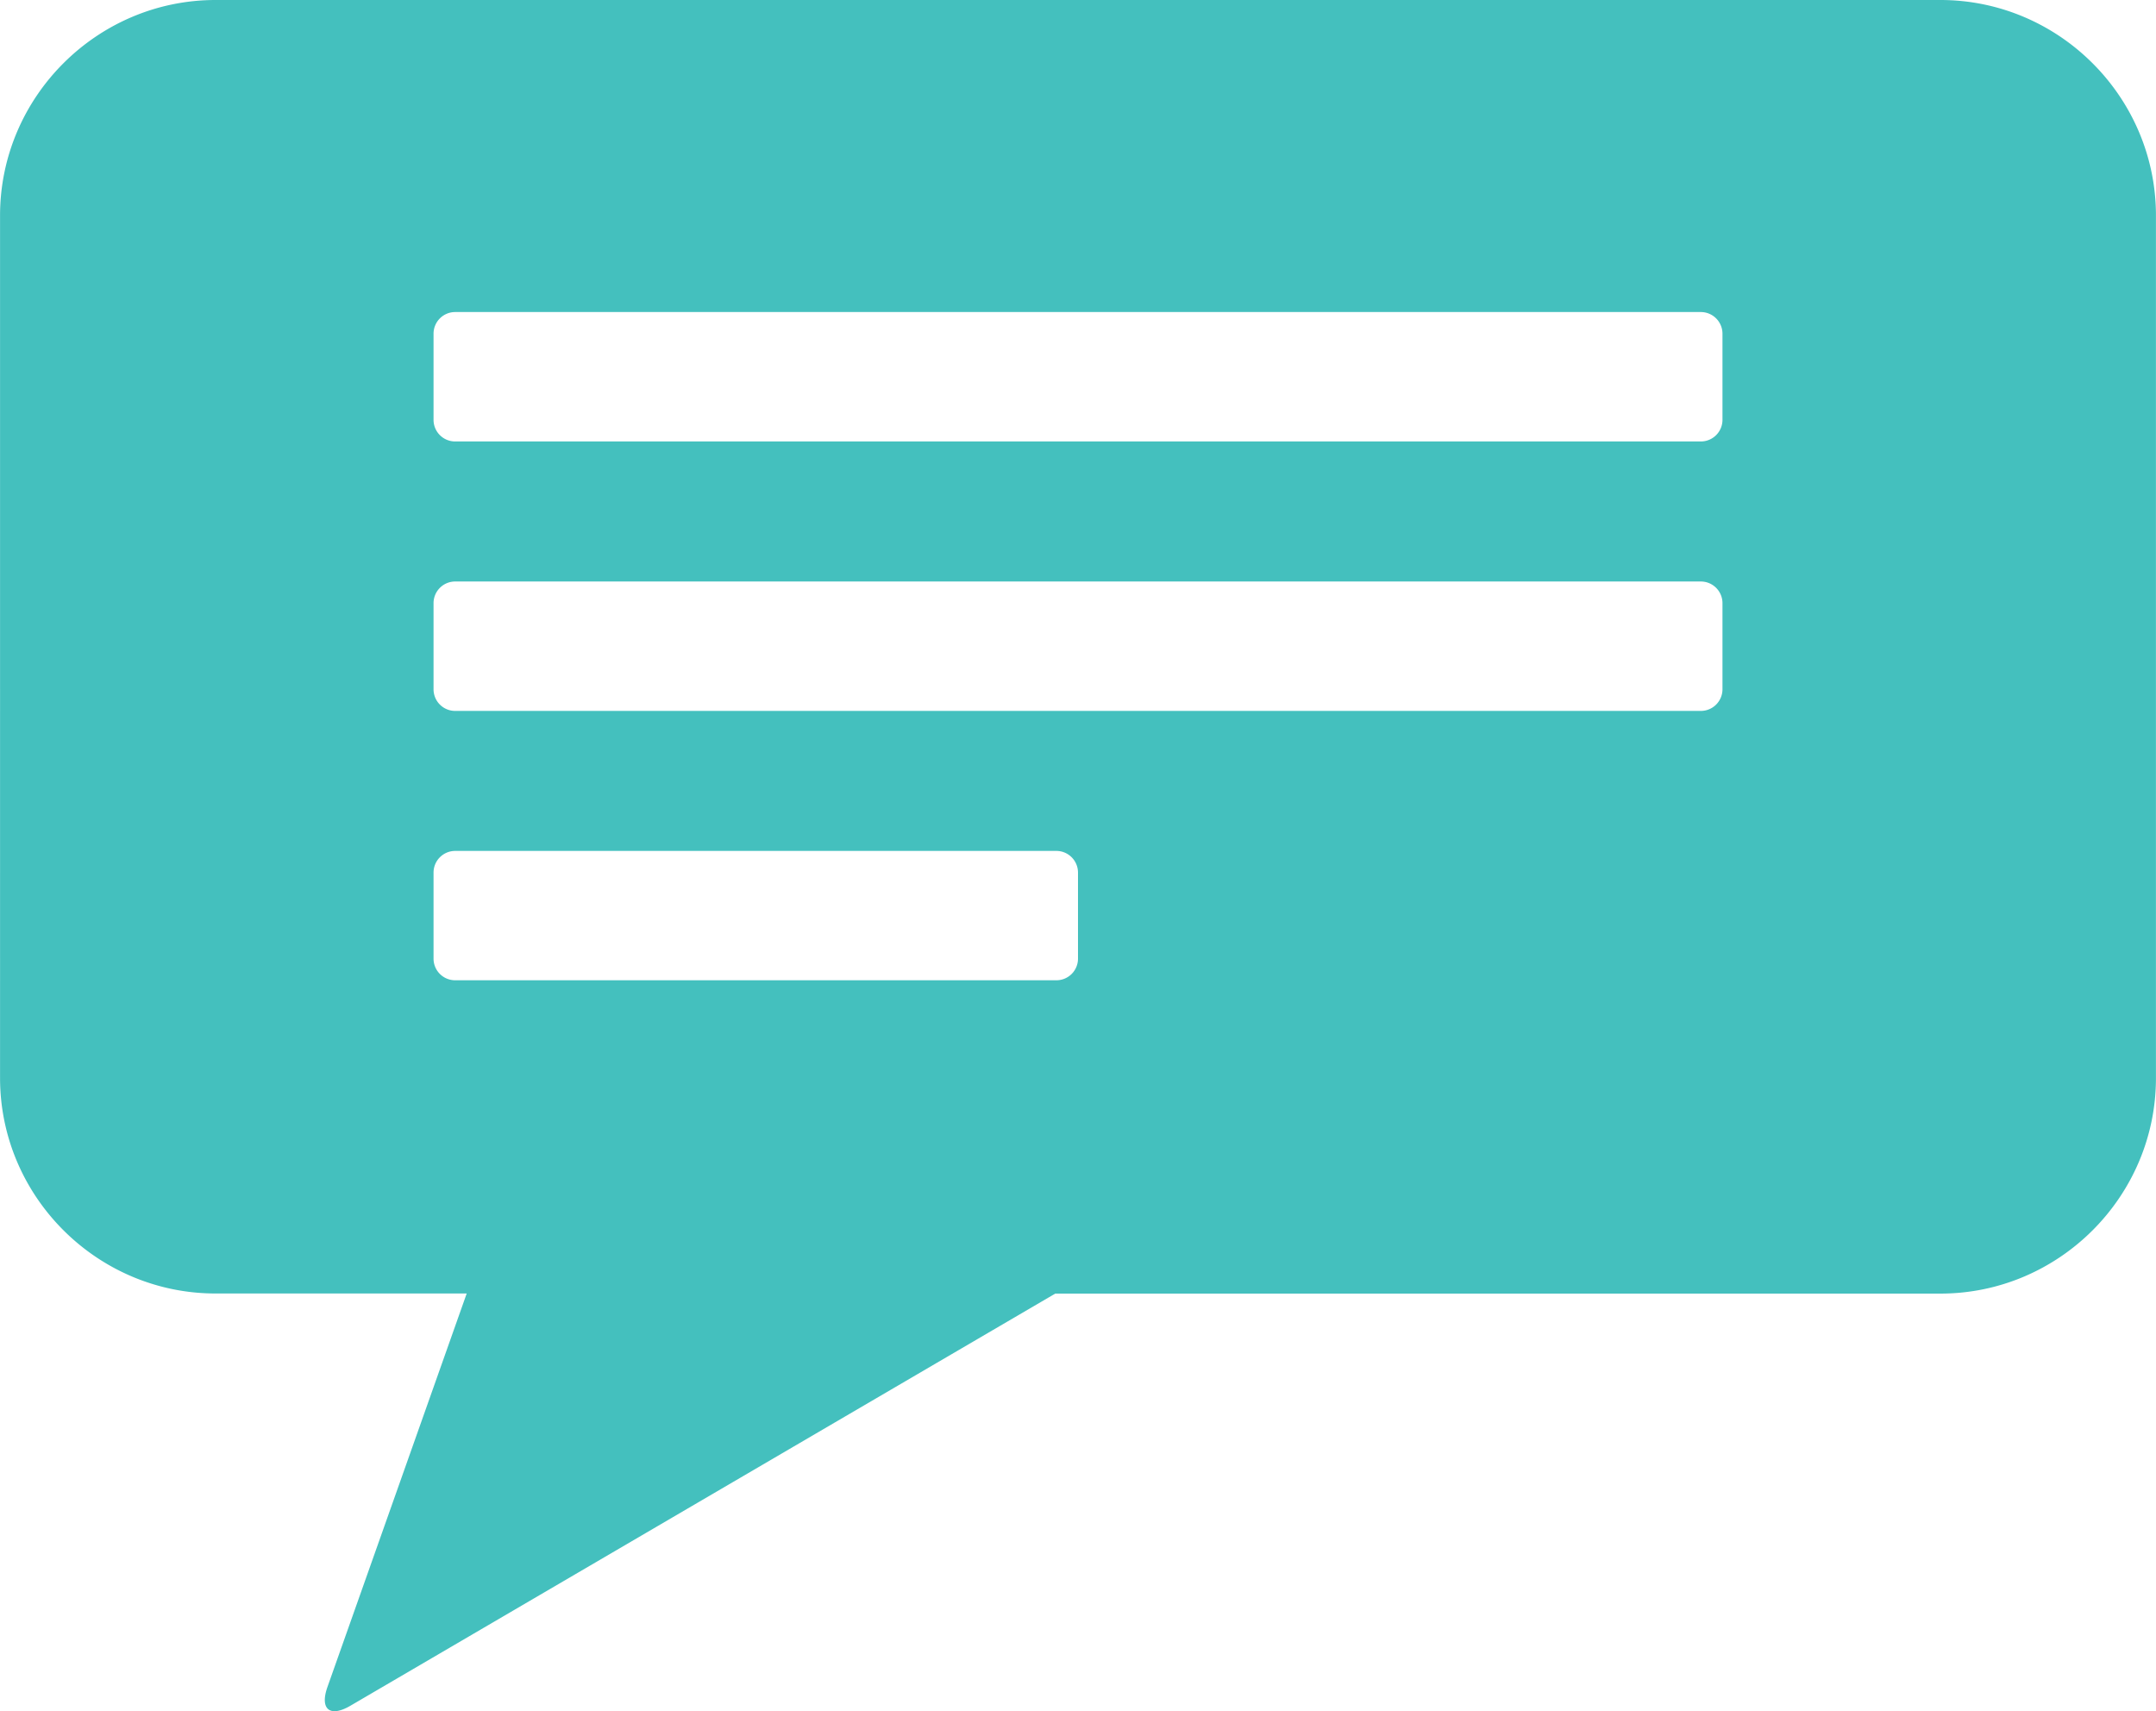 <svg id="Layer_1" data-name="Layer 1" xmlns="http://www.w3.org/2000/svg" viewBox="0 0 1280.29 1016.22"><defs><style>.cls-1{fill:#44c0be;}</style></defs><path class="cls-1" d="M1162.12,141.89H137.89c-70.42,0-128,57.62-128,128V782c0,70.42,57.61,128,128,128H287l-82.67,233.6c-4.7,13.28,1.4,18.33,13.56,11.23L636.5,910.06h525.62c70.41,0,128-57.61,128-128V269.92C1290.14,199.51,1232.53,141.89,1162.12,141.89ZM650,711.24A12.82,12.82,0,0,1,637.2,724H280.12a12.83,12.83,0,0,1-12.81-12.8V660a12.85,12.85,0,0,1,12.81-12.81H637.2A12.85,12.85,0,0,1,650,660Zm382.71-160a12.85,12.85,0,0,1-12.8,12.81H280.12a12.84,12.84,0,0,1-12.81-12.81V500a12.85,12.85,0,0,1,12.81-12.8h739.79a12.86,12.86,0,0,1,12.8,12.8Zm0-160a12.84,12.84,0,0,1-12.8,12.8H280.12a12.83,12.83,0,0,1-12.81-12.8V340a12.85,12.85,0,0,1,12.81-12.81h739.79a12.86,12.86,0,0,1,12.8,12.81Z" transform="translate(-9.86 -141.89)"/></svg>